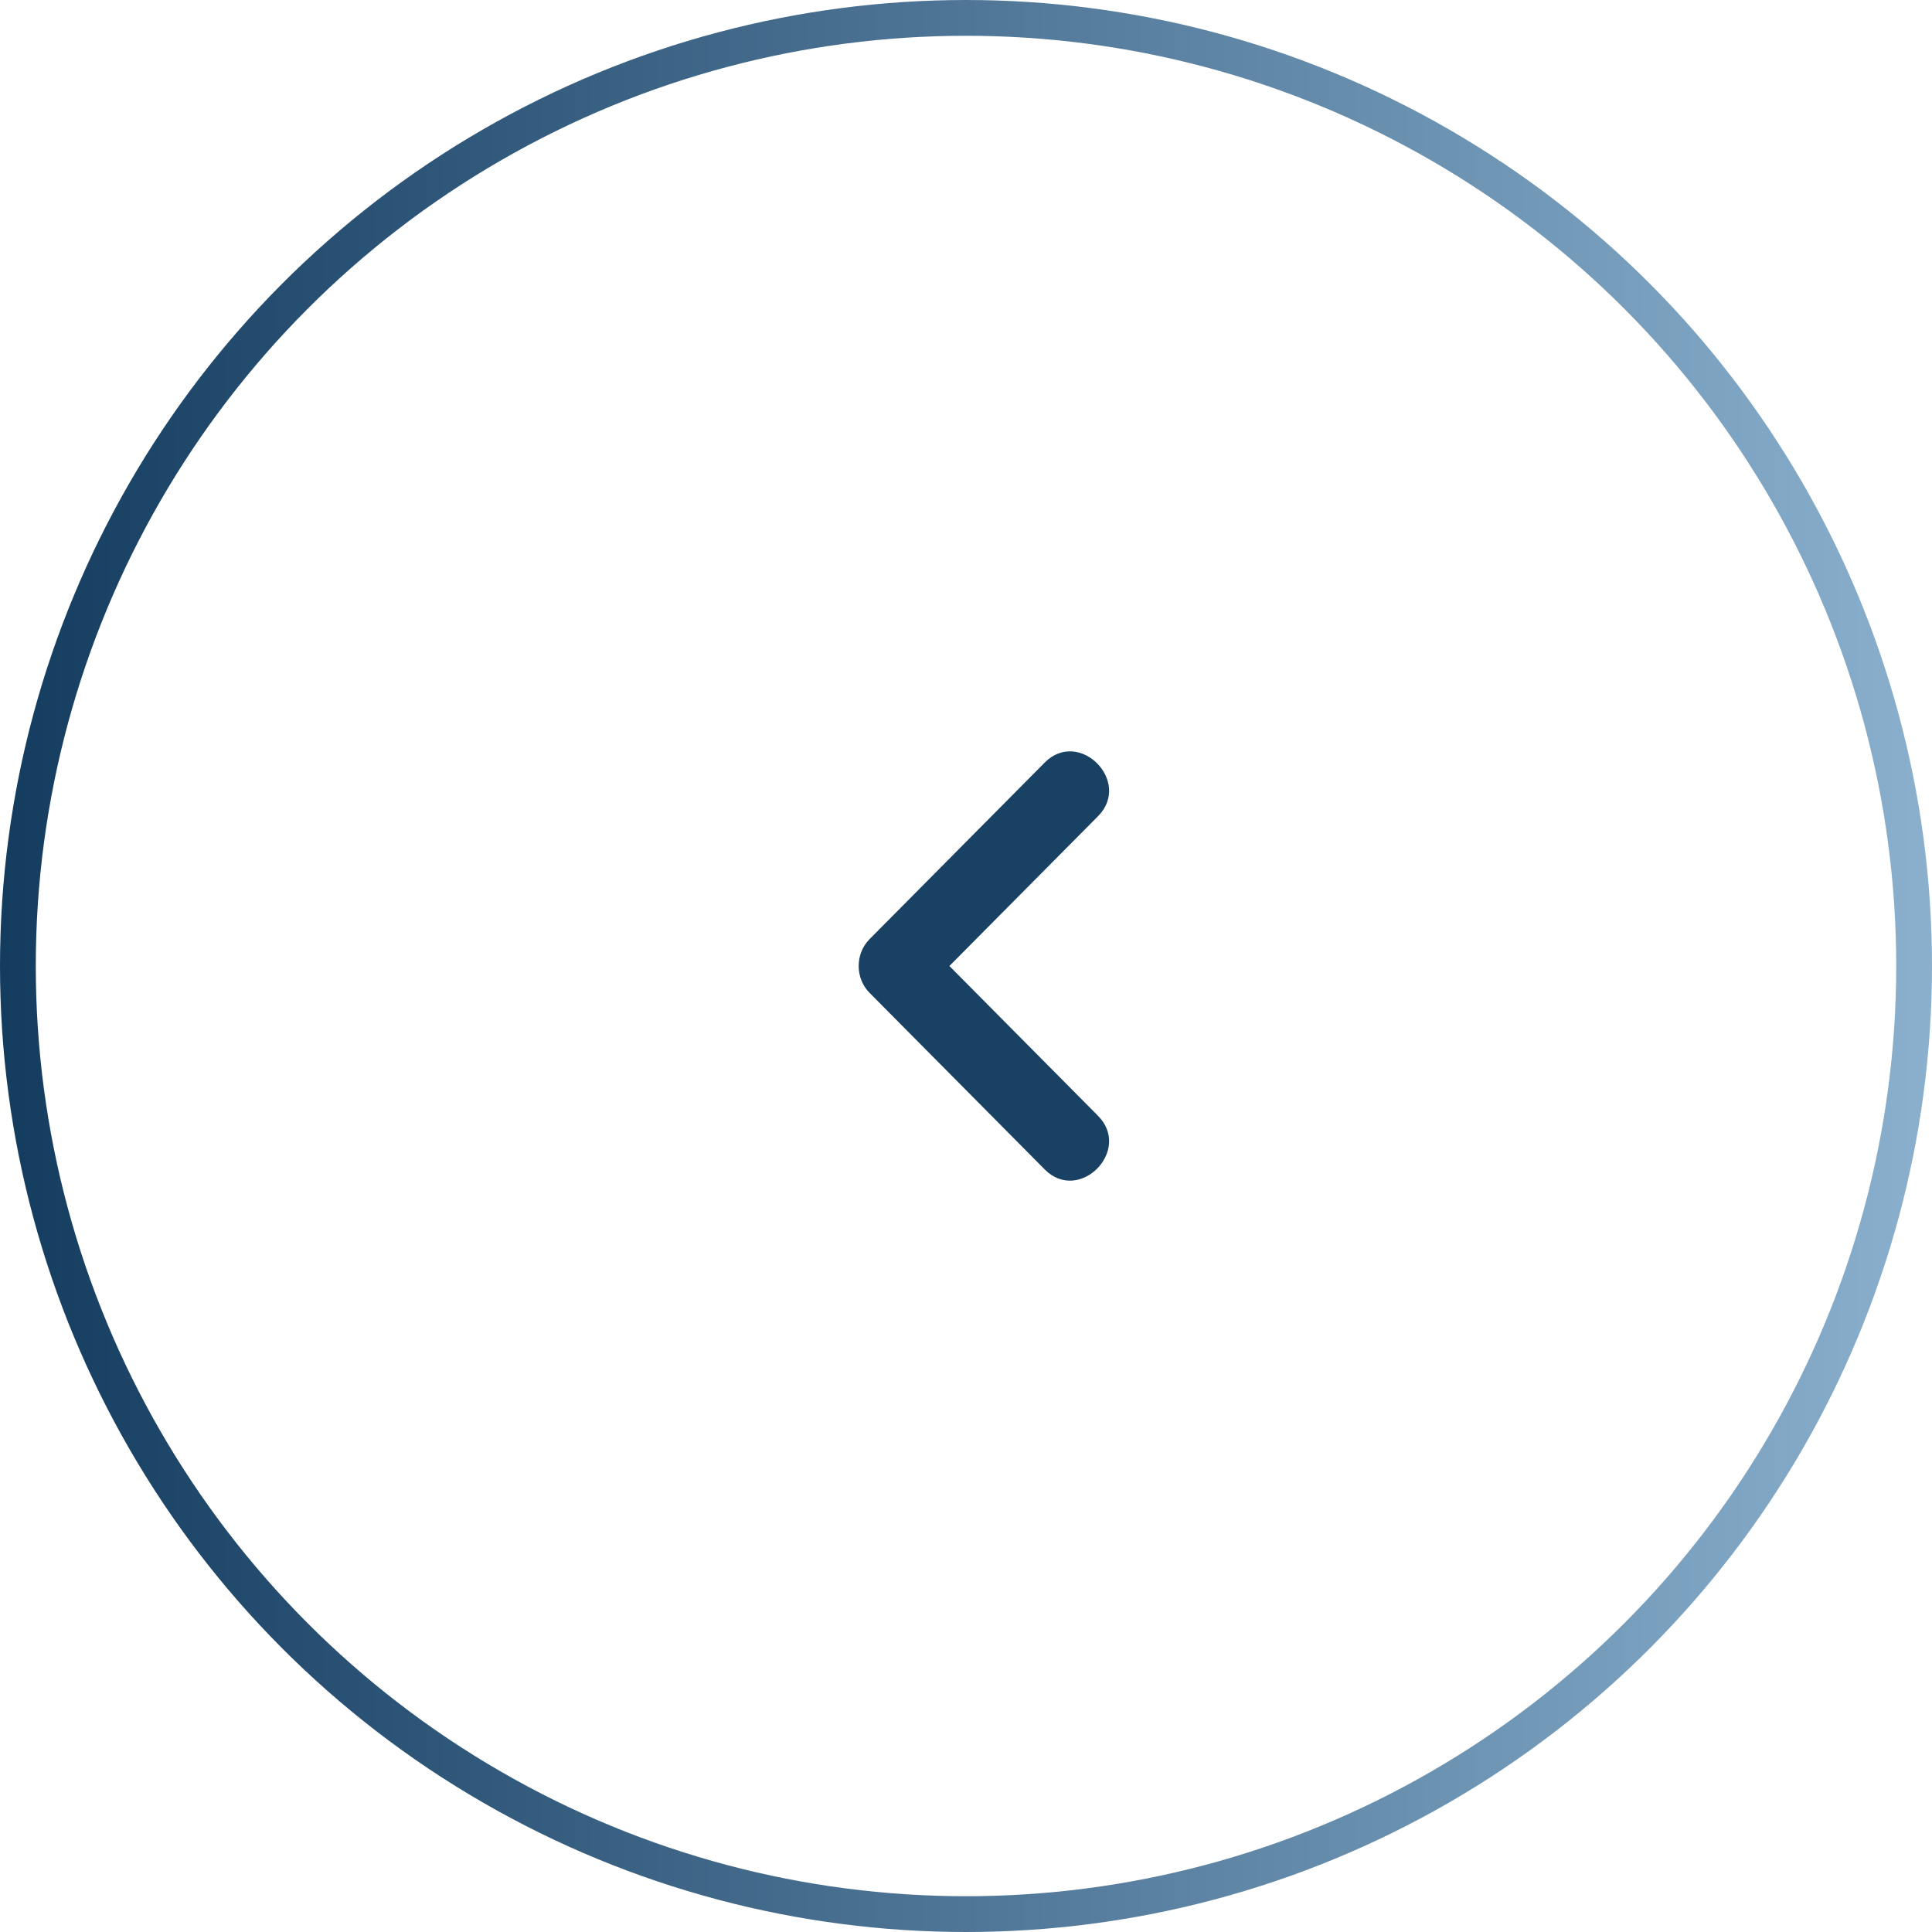 <svg width="54" height="54" viewBox="0 0 54 54" fill="none" xmlns="http://www.w3.org/2000/svg">
<circle cx="27" cy="27" r="26.5" stroke="url(#paint0_linear_364_2026)"/>
<path d="M29.201 32.687L24.304 27.75C23.899 27.341 23.899 26.659 24.304 26.25L29.201 21.313C30.162 20.345 31.65 21.845 30.69 22.813L25.792 27.75V26.25L30.69 31.187C31.65 32.155 30.162 33.655 29.201 32.687Z" fill="#194163"/>
<defs>
<linearGradient id="paint0_linear_364_2026" x1="3.04012e-07" y1="31.725" x2="54" y2="31.725" gradientUnits="userSpaceOnUse">
<stop stop-color="#143C5F"/>
<stop offset="1" stop-color="#8AB0CE"/>
</linearGradient>
</defs>
</svg>
